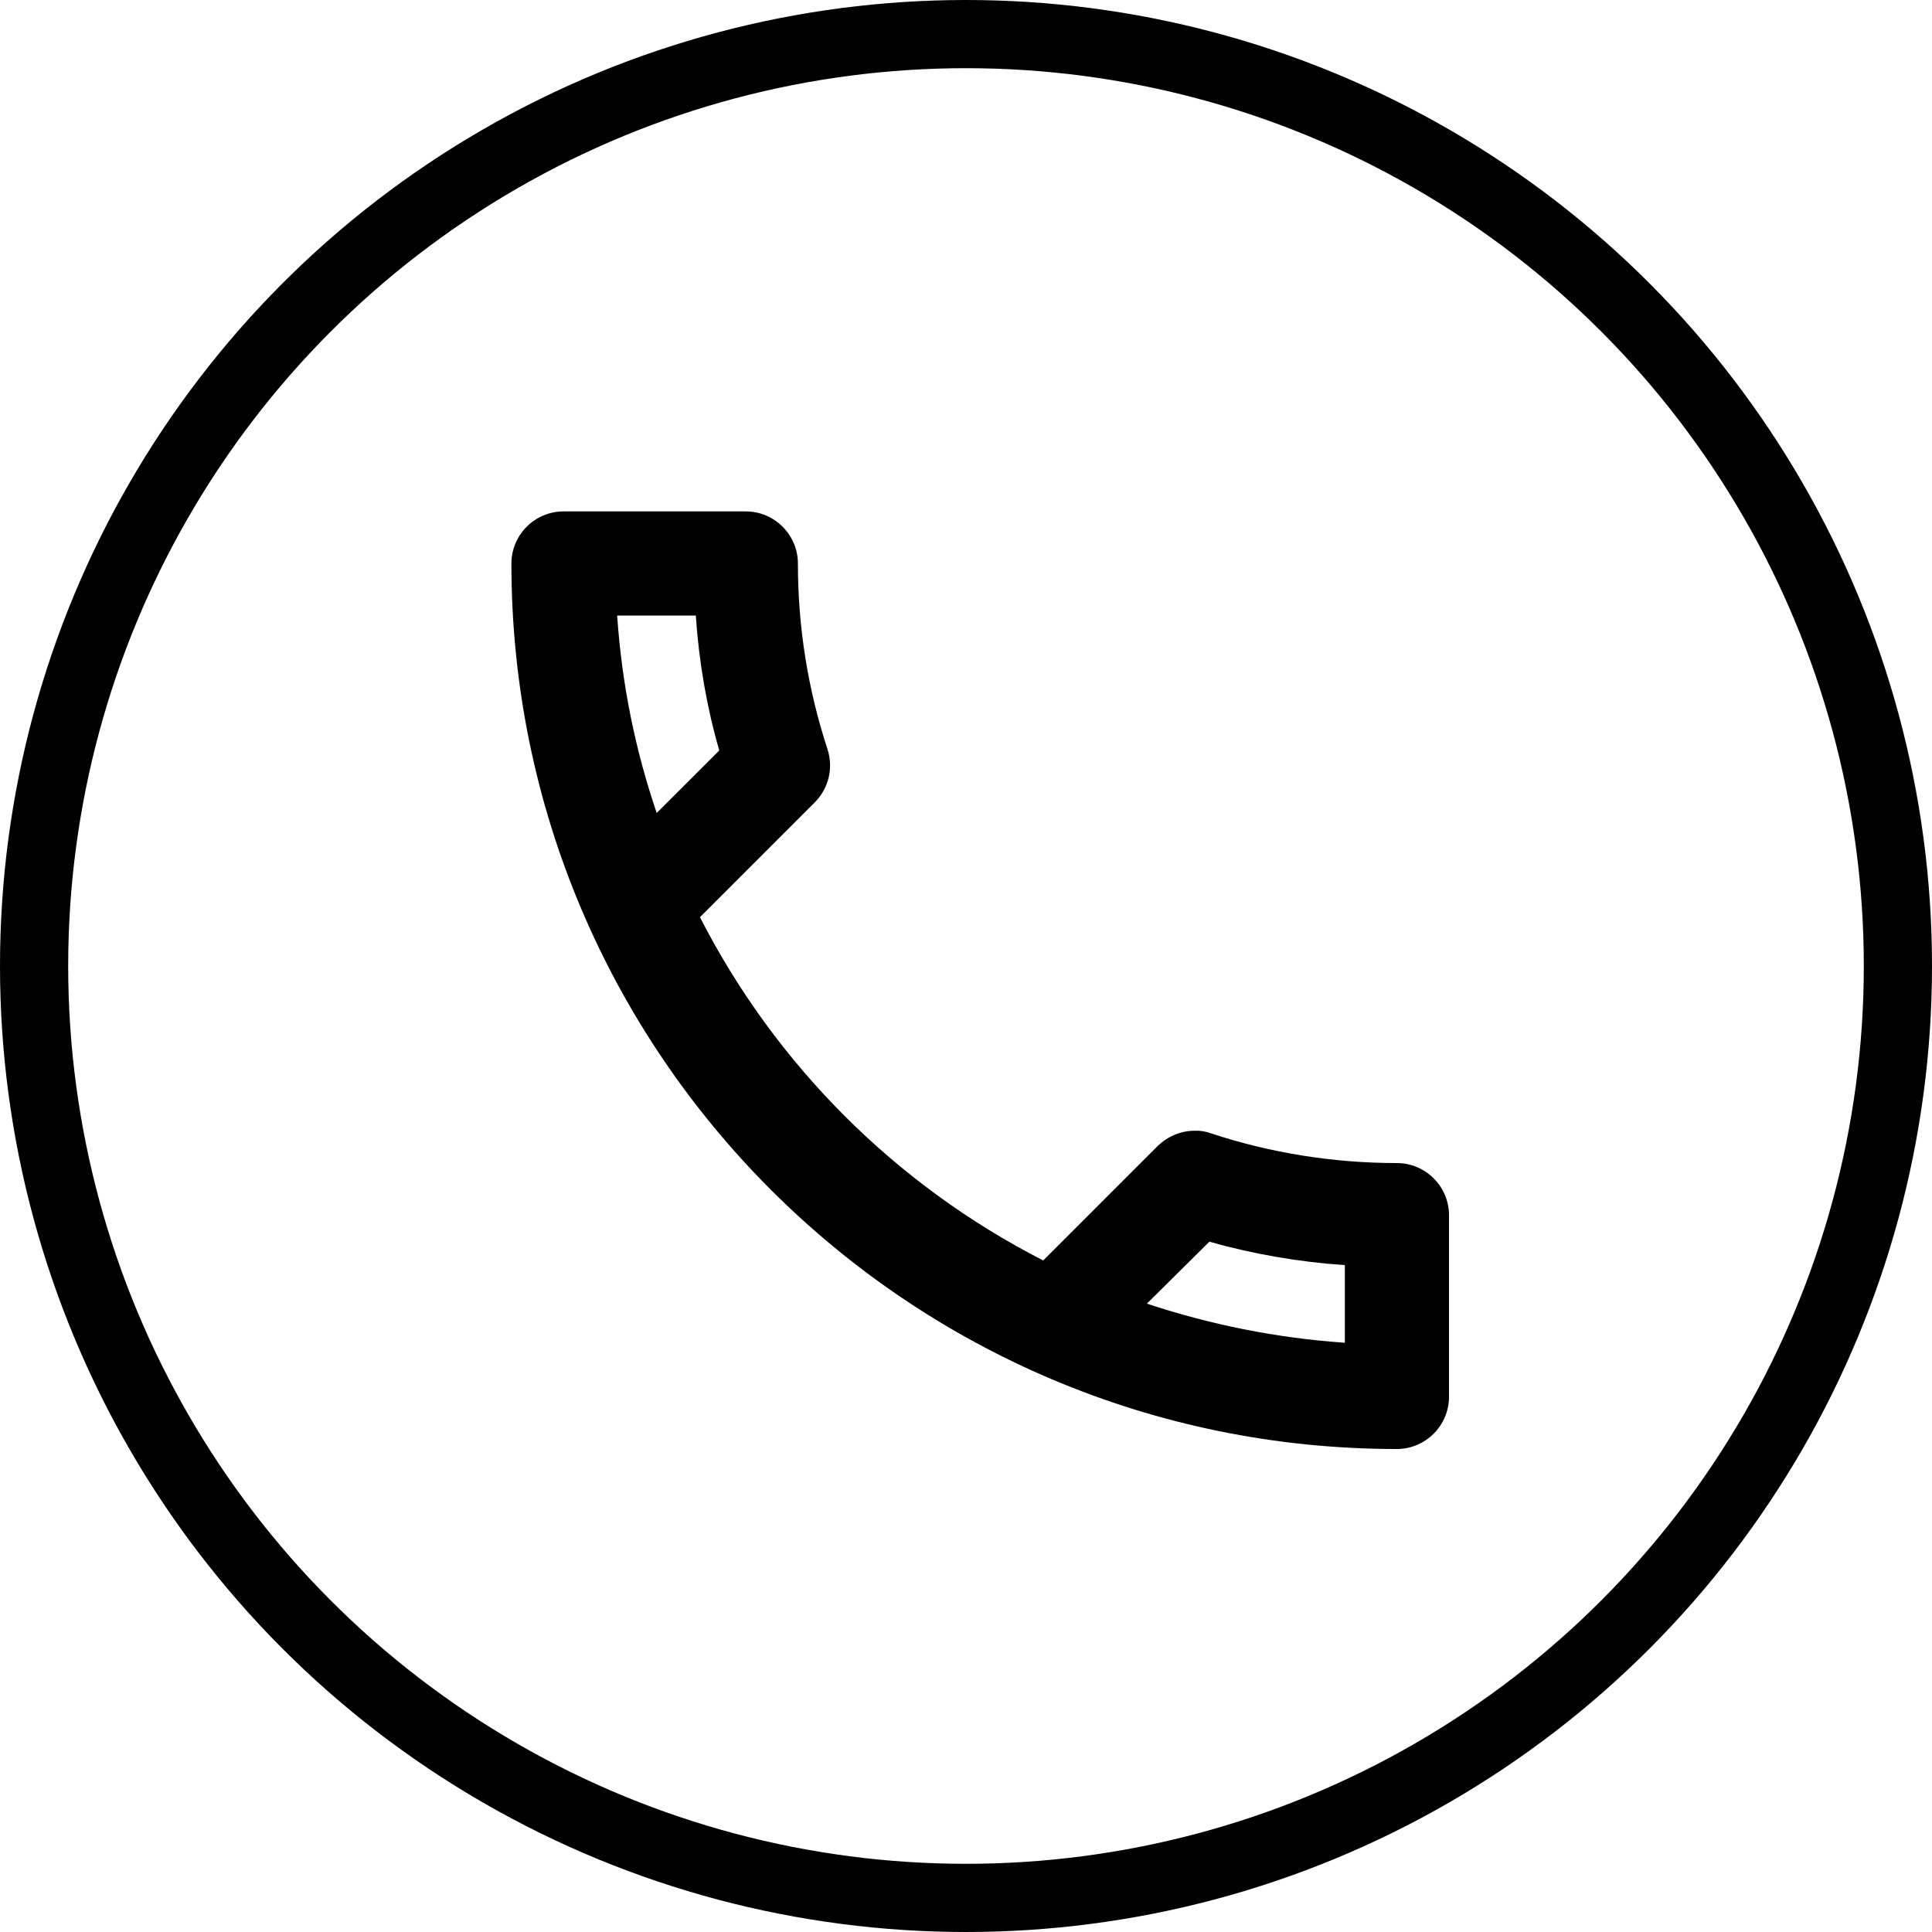 <svg width="34" height="34" viewBox="0 0 34 34" fill="none" xmlns="http://www.w3.org/2000/svg">
<path d="M12.245 10.833C12.3 11.649 12.438 12.447 12.658 13.207L11.557 14.307C11.182 13.207 10.943 12.043 10.861 10.833H12.245ZM21.283 21.852C22.062 22.072 22.86 22.209 23.667 22.264V23.63C22.457 23.547 21.293 23.309 20.183 22.942L21.283 21.852ZM13.125 9H9.917C9.412 9 9 9.412 9 9.917C9 18.524 15.976 25.5 24.583 25.5C25.087 25.5 25.5 25.087 25.5 24.583V21.384C25.5 20.88 25.087 20.468 24.583 20.468C23.447 20.468 22.337 20.284 21.311 19.945C21.22 19.911 21.123 19.895 21.027 19.899C20.788 19.899 20.559 19.991 20.376 20.165L18.359 22.182C15.761 20.853 13.647 18.739 12.318 16.141L14.335 14.124C14.592 13.867 14.665 13.51 14.564 13.189C14.217 12.133 14.041 11.028 14.042 9.917C14.042 9.412 13.629 9 13.125 9Z" fill="black"/>
<circle cx="17" cy="17" r="16.4" stroke="black" stroke-width="1.2"/>
</svg>
